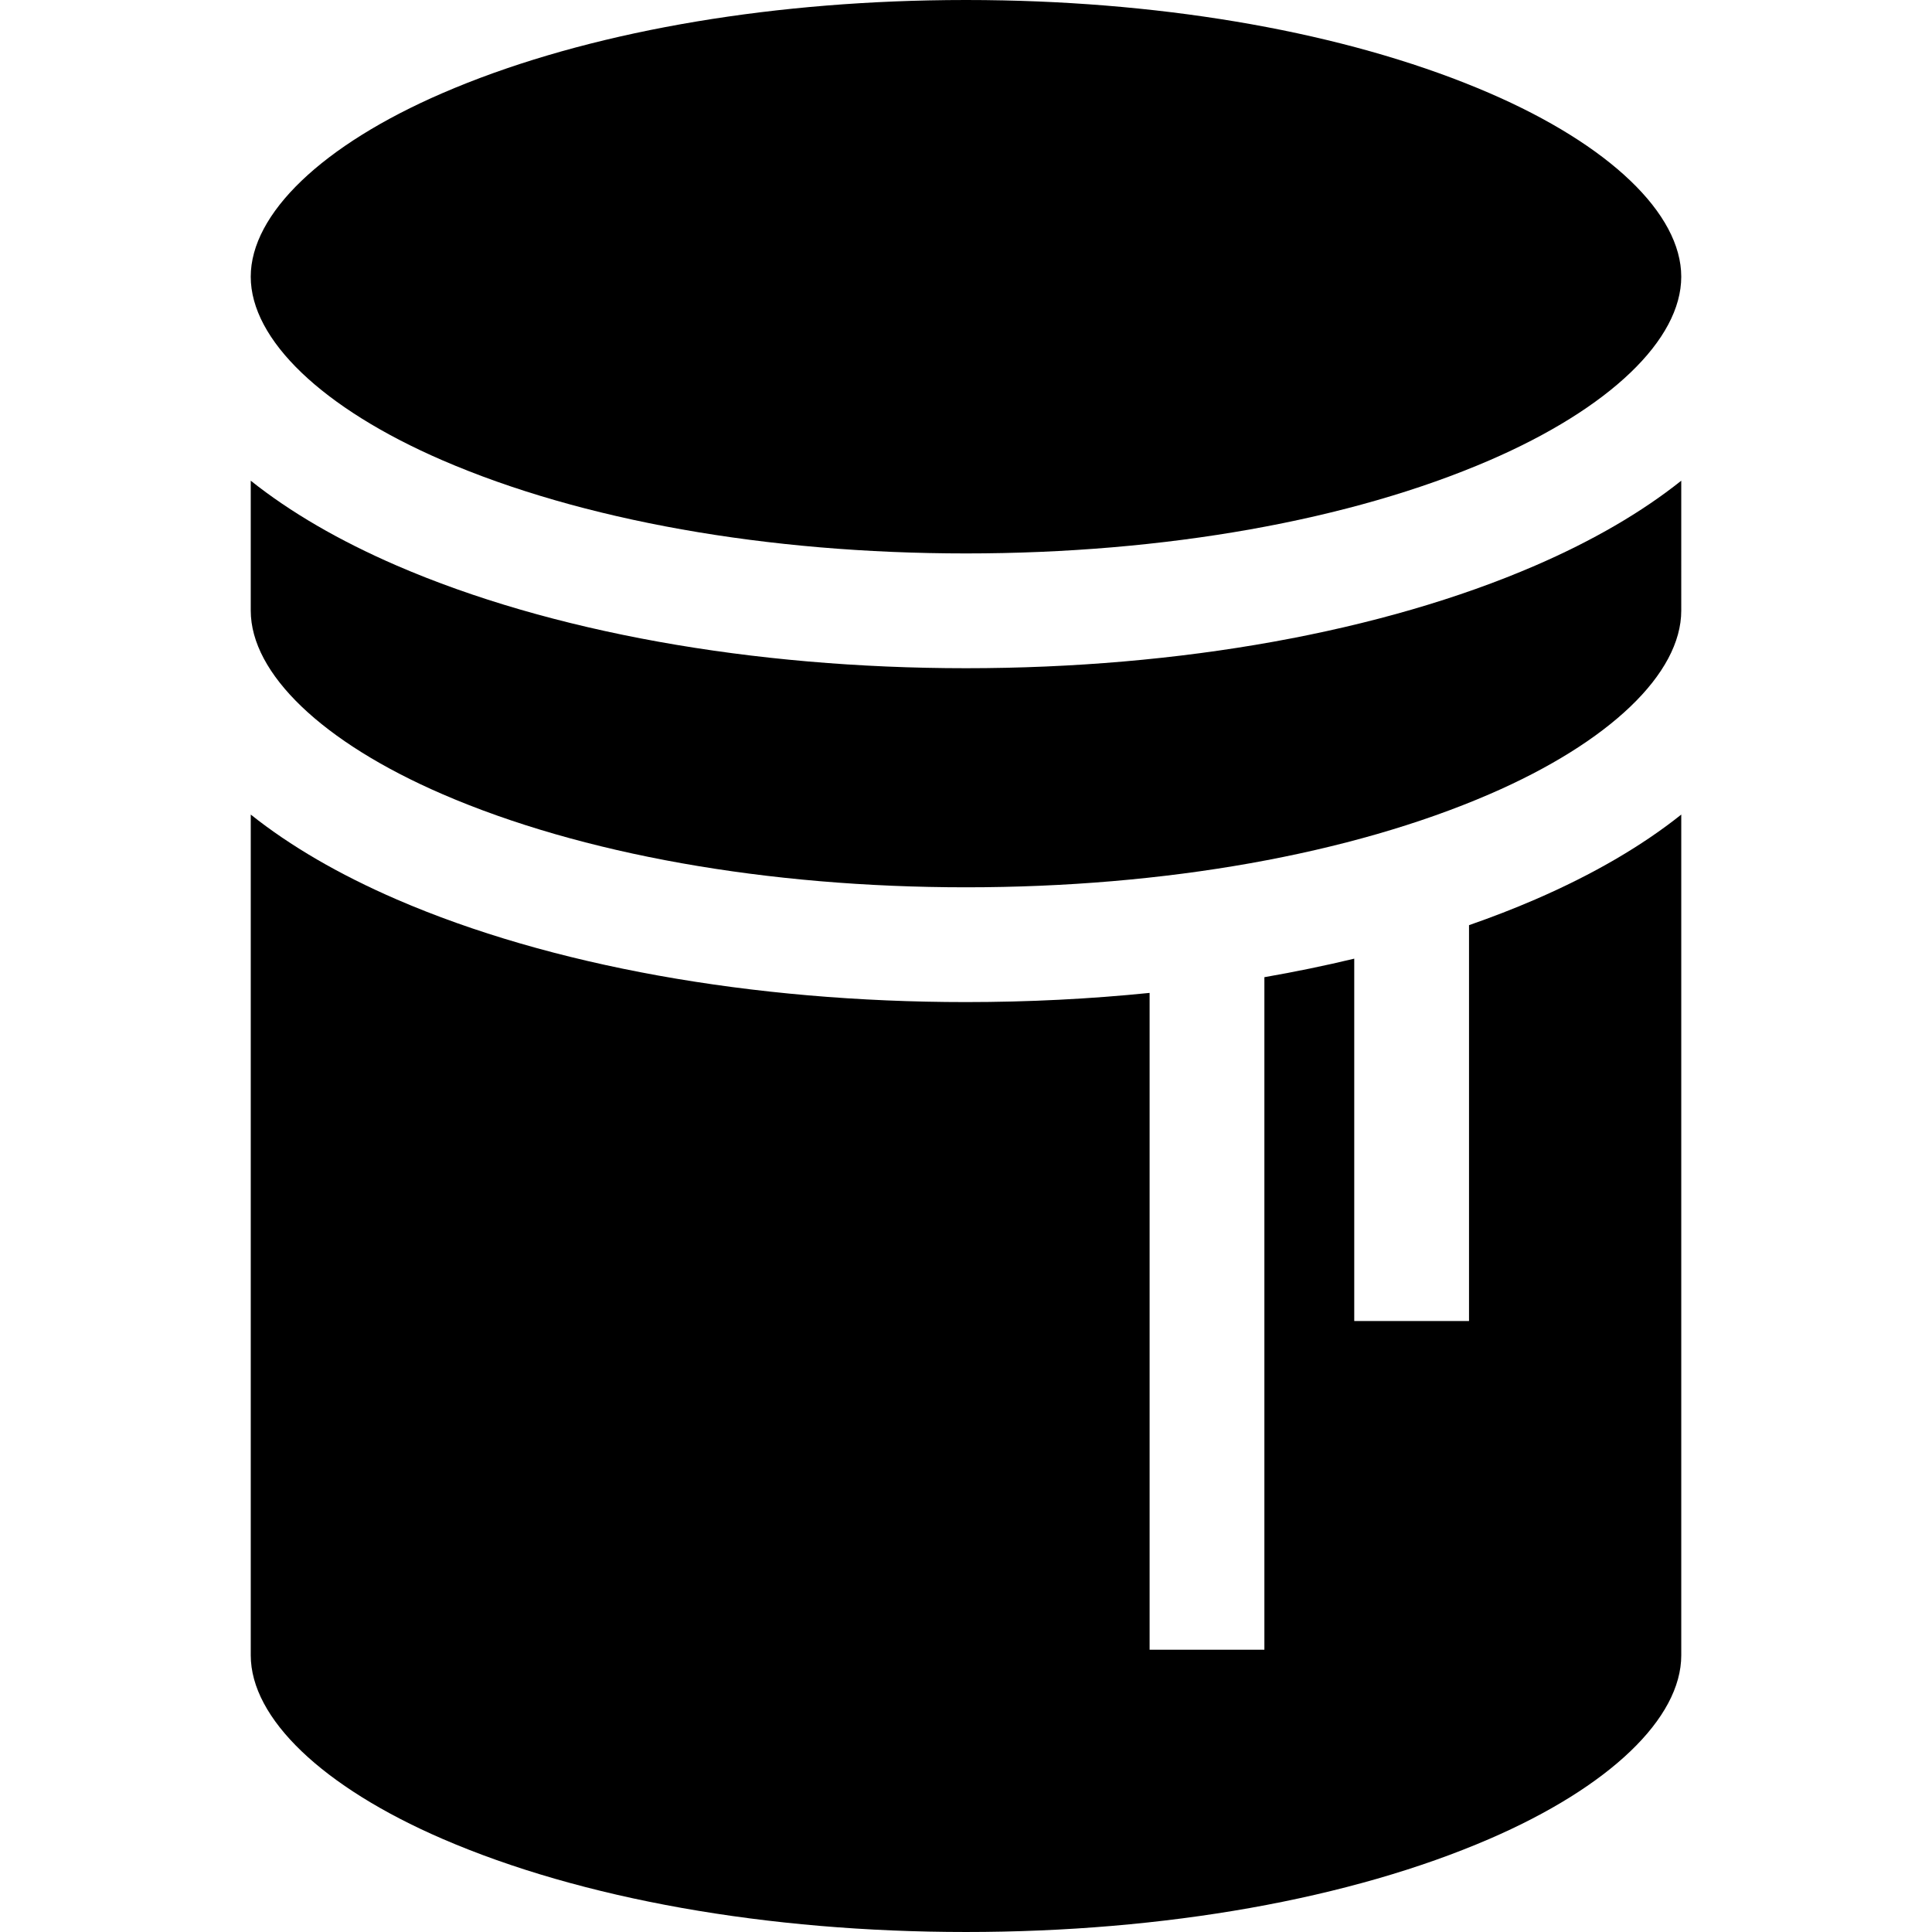 <?xml version="1.0" encoding="iso-8859-1"?>
<!-- Generator: Adobe Illustrator 19.0.0, SVG Export Plug-In . SVG Version: 6.00 Build 0)  -->
<svg version="1.1" id="Layer_1" xmlns="http://www.w3.org/2000/svg" xmlns:xlink="http://www.w3.org/1999/xlink" x="0px" y="0px"
	 viewBox="0 0 511.999 511.999" style="enable-background:new 0 0 511.999 511.999;" xml:space="preserve">
<g>
	<g>
		<path d="M445.548,215.87c-10.415,8.304-23.385,15.875-38.727,22.51c-5.597,2.42-11.449,4.684-17.516,6.799v104.909h-30.417
			v-96.037c-7.712,1.854-15.663,3.494-23.814,4.912v178.224h-30.417V263.128c-15.787,1.604-32.085,2.433-48.656,2.433
			c-56.722,0-110.285-9.653-150.822-27.183c-15.342-6.634-28.312-14.206-38.727-22.51v222.797c0,16.708,18.99,34.894,50.8,48.648
			c36.811,15.917,86.086,24.685,138.749,24.685c52.662,0,101.938-8.766,138.749-24.685c31.809-13.755,50.801-31.941,50.801-48.648
			V215.87H445.548z"/>
	</g>
</g>
<g>
	<g>
		<path d="M394.748,24.686C360.237,9.762,314.773,1.123,265.831,0.102C262.569,0.034,259.291,0,255.998,0s-6.569,0.034-9.833,0.102
			c-48.941,1.021-94.407,9.659-128.917,24.582c-31.809,13.754-50.8,31.941-50.8,48.647c0.001,16.708,18.991,34.894,50.801,48.649
			c36.811,15.917,86.086,24.685,138.749,24.685c52.662,0,101.938-8.766,138.749-24.685c31.809-13.755,50.801-31.941,50.801-48.648
			S426.558,38.439,394.748,24.686z"/>
	</g>
</g>
<g>
	<g>
		<path d="M406.82,149.9c-40.536,17.528-94.1,27.183-150.822,27.183S145.713,167.43,105.177,149.9
			c-15.342-6.634-28.312-14.206-38.727-22.51v34.422c0,16.707,18.99,34.894,50.8,48.647c36.811,15.918,86.086,24.685,138.749,24.685
			c52.662,0,101.938-8.766,138.749-24.685c31.809-13.754,50.801-31.941,50.801-48.647V127.39
			C435.134,135.694,422.164,143.265,406.82,149.9z"/>
	</g>
</g>
<g>
</g>
<g>
</g>
<g>
</g>
<g>
</g>
<g>
</g>
<g>
</g>
<g>
</g>
<g>
</g>
<g>
</g>
<g>
</g>
<g>
</g>
<g>
</g>
<g>
</g>
<g>
</g>
<g>
</g>
</svg>
